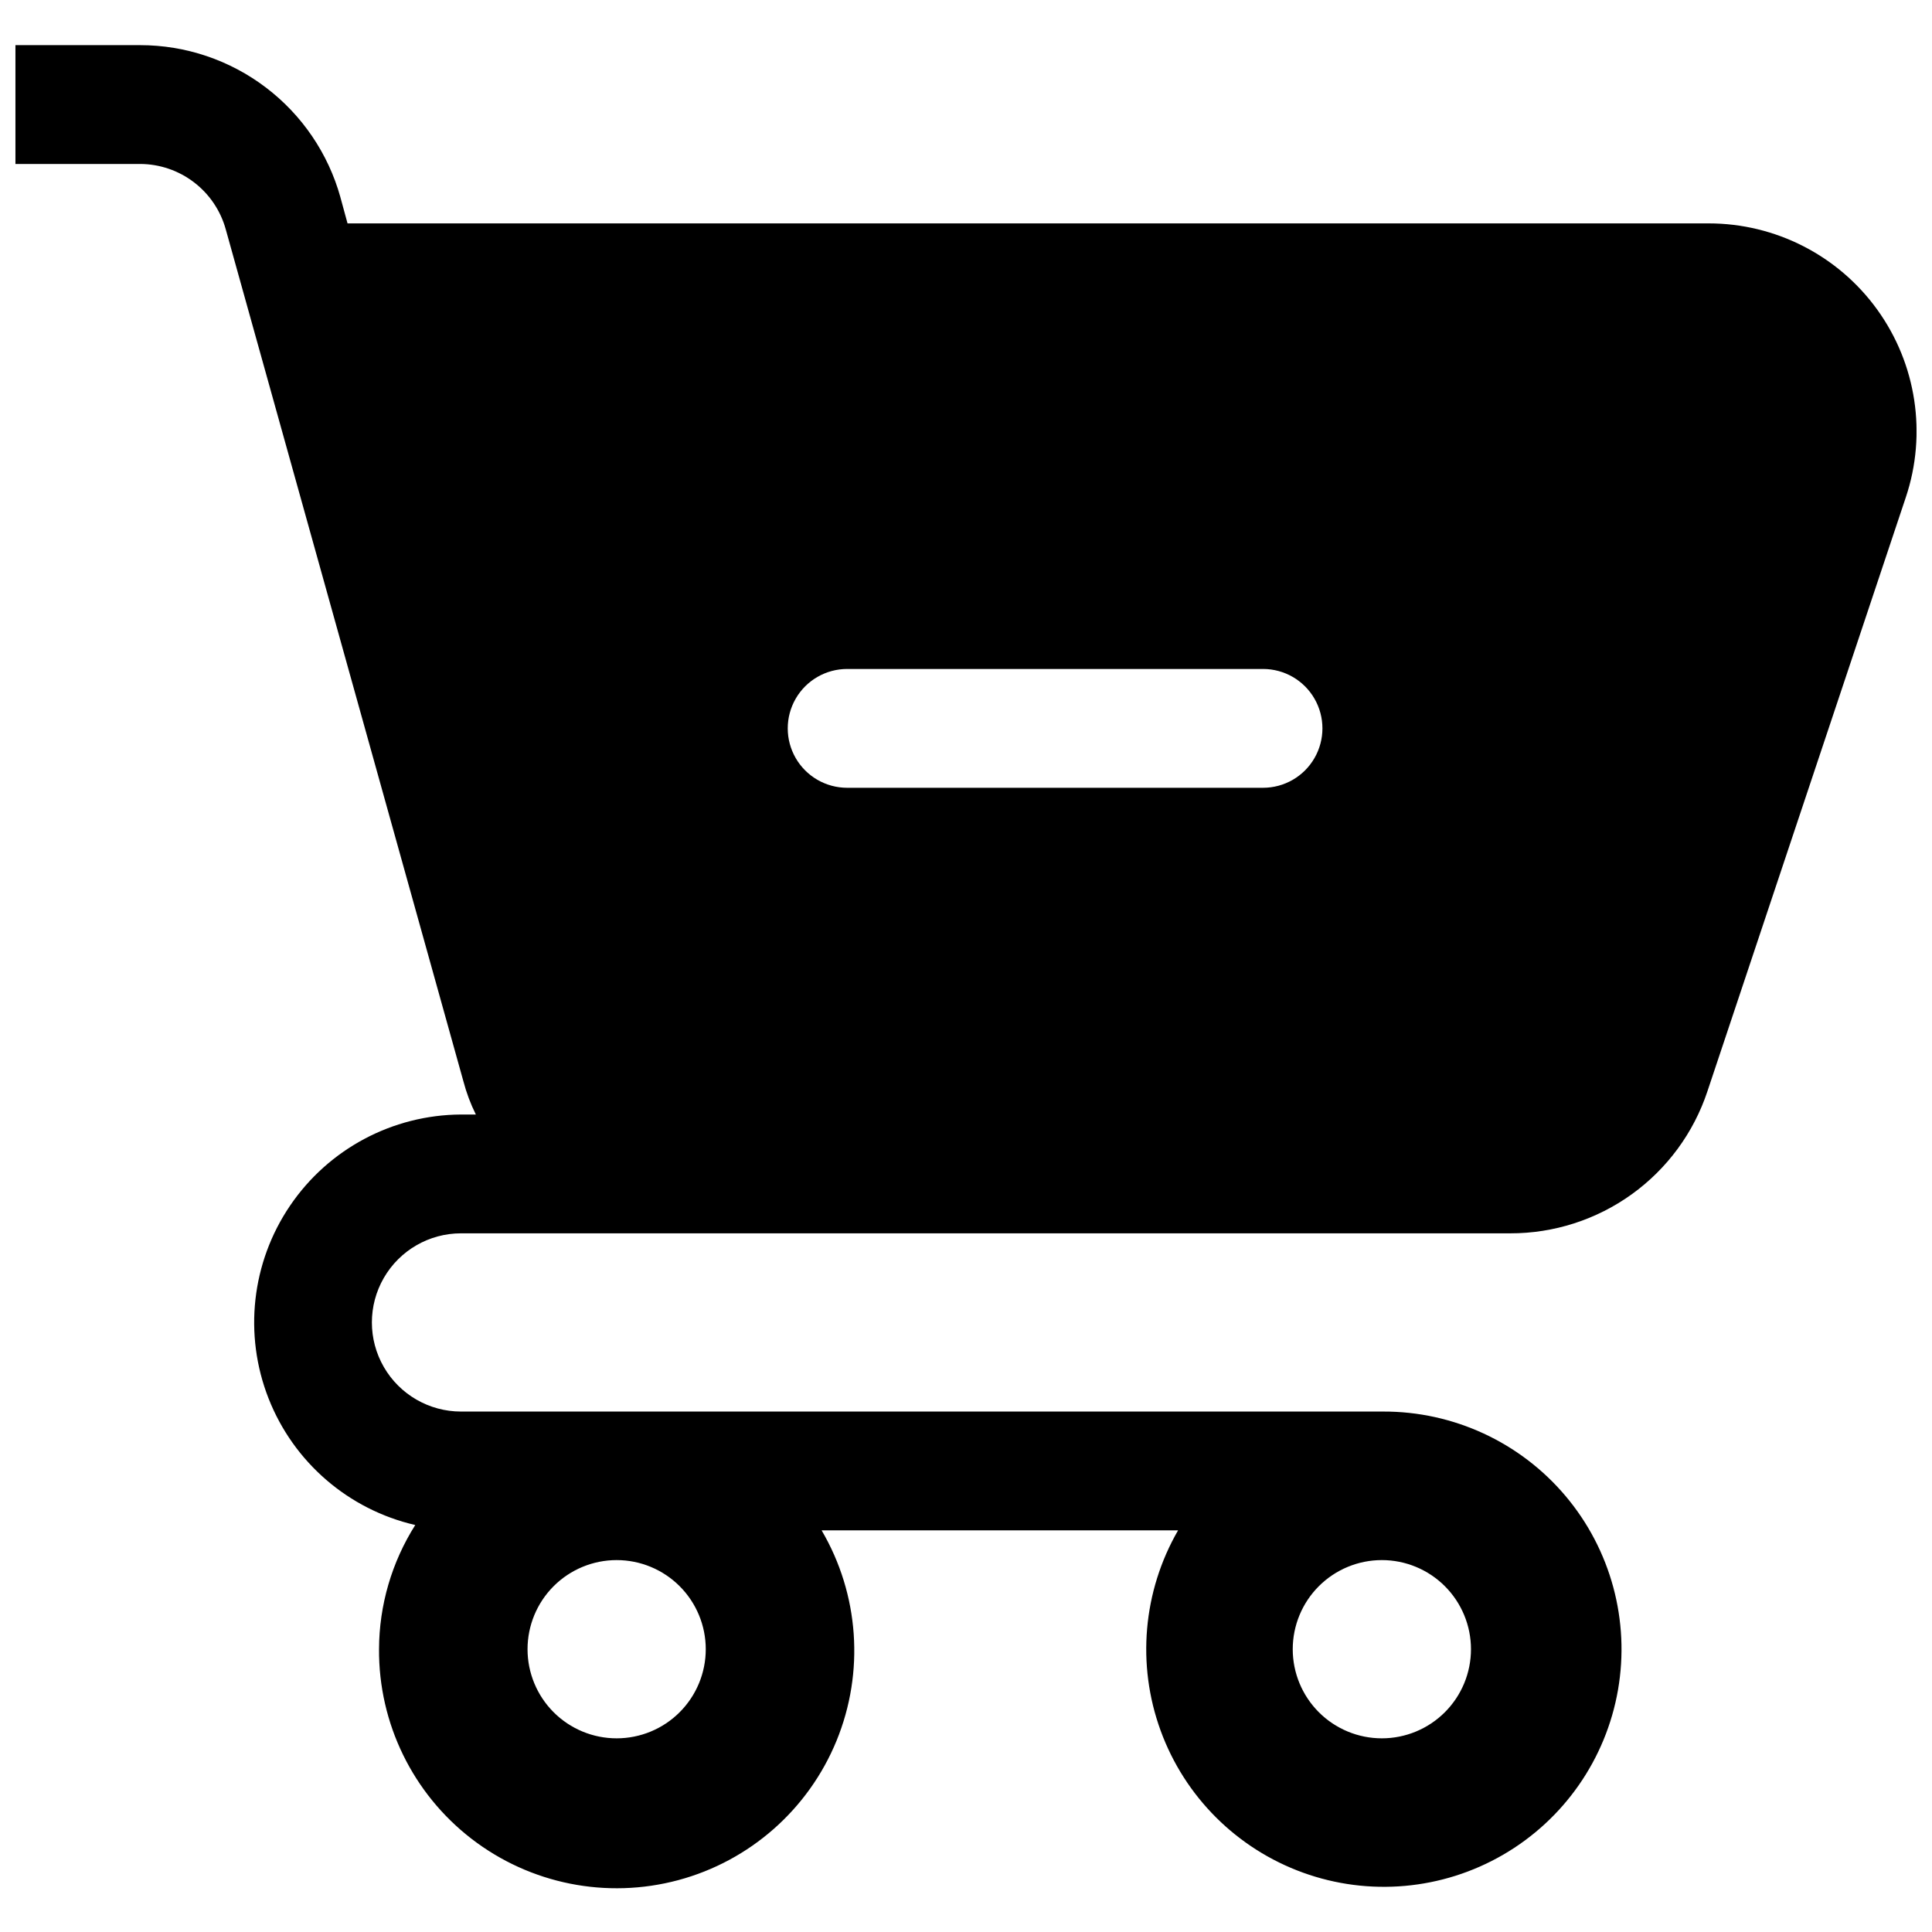 <?xml version="1.0" encoding="UTF-8"?>
<!-- Uploaded to: SVG Find, www.svgfind.com, Generator: SVG Find Mixer Tools -->
<svg width="800px" height="800px" version="1.1" viewBox="144 144 512 512" xmlns="http://www.w3.org/2000/svg">
 <defs>
  <clipPath id="a">
   <path d="m148.09 155h503.81v490h-503.81z"/>
  </clipPath>
 </defs>
 <g clip-path="url(#a)">
  <path d="m596.8 203.2h-360.7l-1.891-6.926 0.004-0.004c-3.231-11.59-10.168-21.801-19.75-29.078-9.578-7.277-21.277-11.223-33.309-11.227h-33.062v31.488h33.062c5.152 0.02 10.152 1.723 14.246 4.852 4.094 3.125 7.051 7.504 8.426 12.469l62.977 225.77c0.797 3.043 1.906 5.996 3.305 8.816h-3.934c-18.172 0.094-35.125 9.141-45.32 24.18-10.195 15.035-12.324 34.137-5.688 51.047 6.633 16.914 21.18 29.473 38.883 33.562-6.234 9.848-9.566 21.254-9.602 32.906-0.121 19.652 8.941 38.23 24.496 50.234 15.559 12.008 35.828 16.062 54.805 10.969 18.98-5.094 34.492-18.758 41.945-36.941 7.449-18.18 5.988-38.801-3.953-55.75h94.465-0.004c-9.312 16.133-11.008 35.562-4.625 53.062s20.184 31.277 37.695 37.629c17.512 6.352 36.938 4.621 53.055-4.719 16.117-9.344 27.27-25.344 30.461-43.695 3.191-18.352-1.906-37.176-13.922-51.41-12.016-14.234-29.719-22.422-48.344-22.355h-244.35c-8.438 0-16.234-4.5-20.453-11.809-4.219-7.305-4.219-16.309 0-23.613 4.219-7.309 12.016-11.809 20.453-11.809h278.04c11.562 0.023 22.84-3.598 32.227-10.355 9.383-6.754 16.398-16.301 20.043-27.273l52.586-157.44c5.621-16.809 2.812-35.297-7.547-49.68-10.355-14.383-27-22.902-44.723-22.898zm-86.594 354.24c6.262 0 12.27 2.488 16.699 6.918 4.43 4.43 6.918 10.438 6.918 16.699 0 6.266-2.488 12.27-6.918 16.699-4.43 4.43-10.438 6.918-16.699 6.918s-12.27-2.488-16.699-6.918c-4.43-4.43-6.918-10.434-6.918-16.699 0-6.262 2.488-12.27 6.918-16.699 4.43-4.43 10.438-6.918 16.699-6.918zm-202.79 0c6.266 0 12.273 2.488 16.699 6.918 4.43 4.43 6.918 10.438 6.918 16.699 0 6.266-2.488 12.27-6.918 16.699-4.426 4.43-10.434 6.918-16.699 6.918-6.262 0-12.27-2.488-16.699-6.918-4.426-4.43-6.914-10.434-6.914-16.699 0-6.262 2.488-12.27 6.914-16.699 4.43-4.43 10.438-6.918 16.699-6.918zm171.3-204.67h-110.21c-5.625 0-10.824-3-13.637-7.871-2.812-4.871-2.812-10.871 0-15.746 2.812-4.871 8.012-7.871 13.637-7.871h110.21c5.625 0 10.824 3 13.633 7.871 2.812 4.875 2.812 10.875 0 15.746-2.809 4.871-8.008 7.871-13.633 7.871z"/>
 </g>
</svg>
